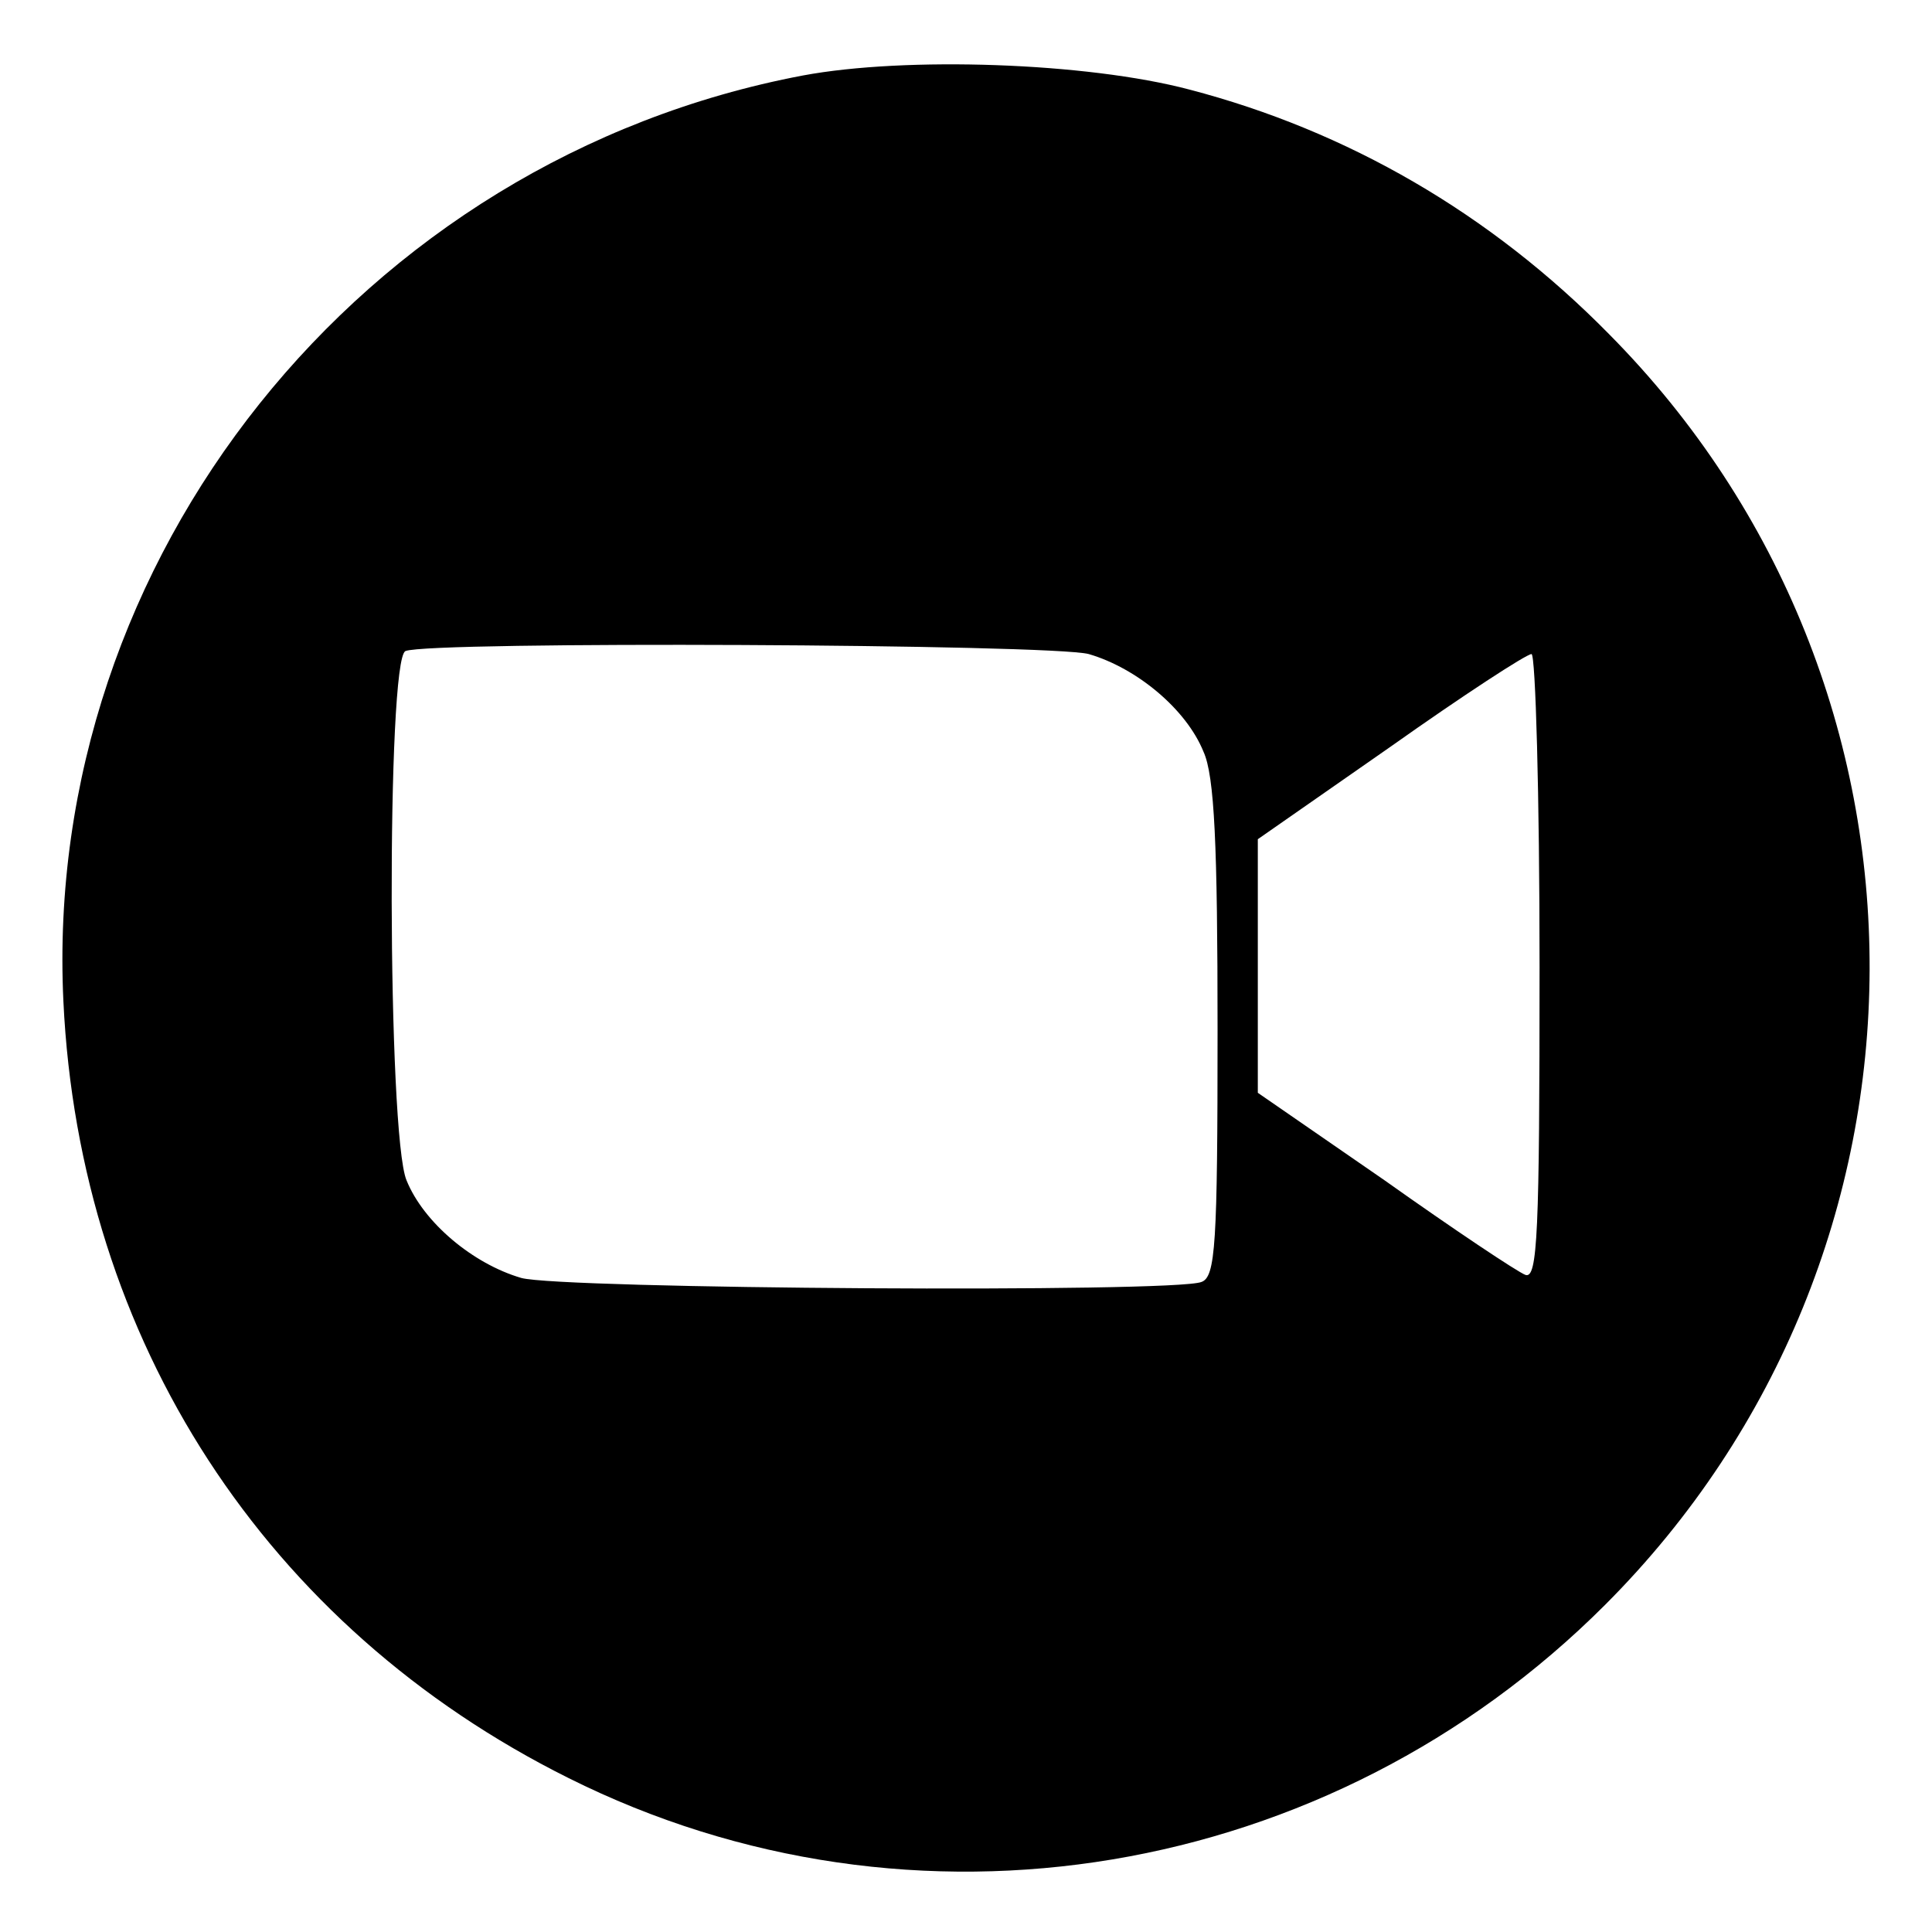 <?xml version="1.0" standalone="no"?>
<!DOCTYPE svg PUBLIC "-//W3C//DTD SVG 20010904//EN"
 "http://www.w3.org/TR/2001/REC-SVG-20010904/DTD/svg10.dtd">
<svg version="1.0" xmlns="http://www.w3.org/2000/svg"
 width="192pt" height="192pt" viewBox="0 0 192 192"
 preserveAspectRatio="xMidYMid meet">
<g transform="translate(0,192) scale(0.1,-0.1)"
fill="#000000" stroke="none">
<path d="M798 1845 c-439 -83 -756 -480 -735 -920 16 -337 201 -622 502 -772
342 -171 756 -102 1030 172 349 349 351 913 4 1263 -118 120 -260 202 -417
243 -102 27 -282 33 -384 14z m284 -575 c48 -14 97 -55 114 -97 11 -24 14 -93
14 -277 0 -213 -2 -245 -16 -250 -27 -11 -637 -7 -676 4 -48 14 -97 55 -114
97 -19 45 -20 519 -1 526 24 10 642 7 679 -3z m448 -311 c0 -265 -2 -310 -14
-306 -8 3 -71 45 -140 94 l-126 87 0 126 0 126 132 92 c72 51 135 92 140 92 4
0 8 -140 8 -311z"/>
</g>
</svg>
